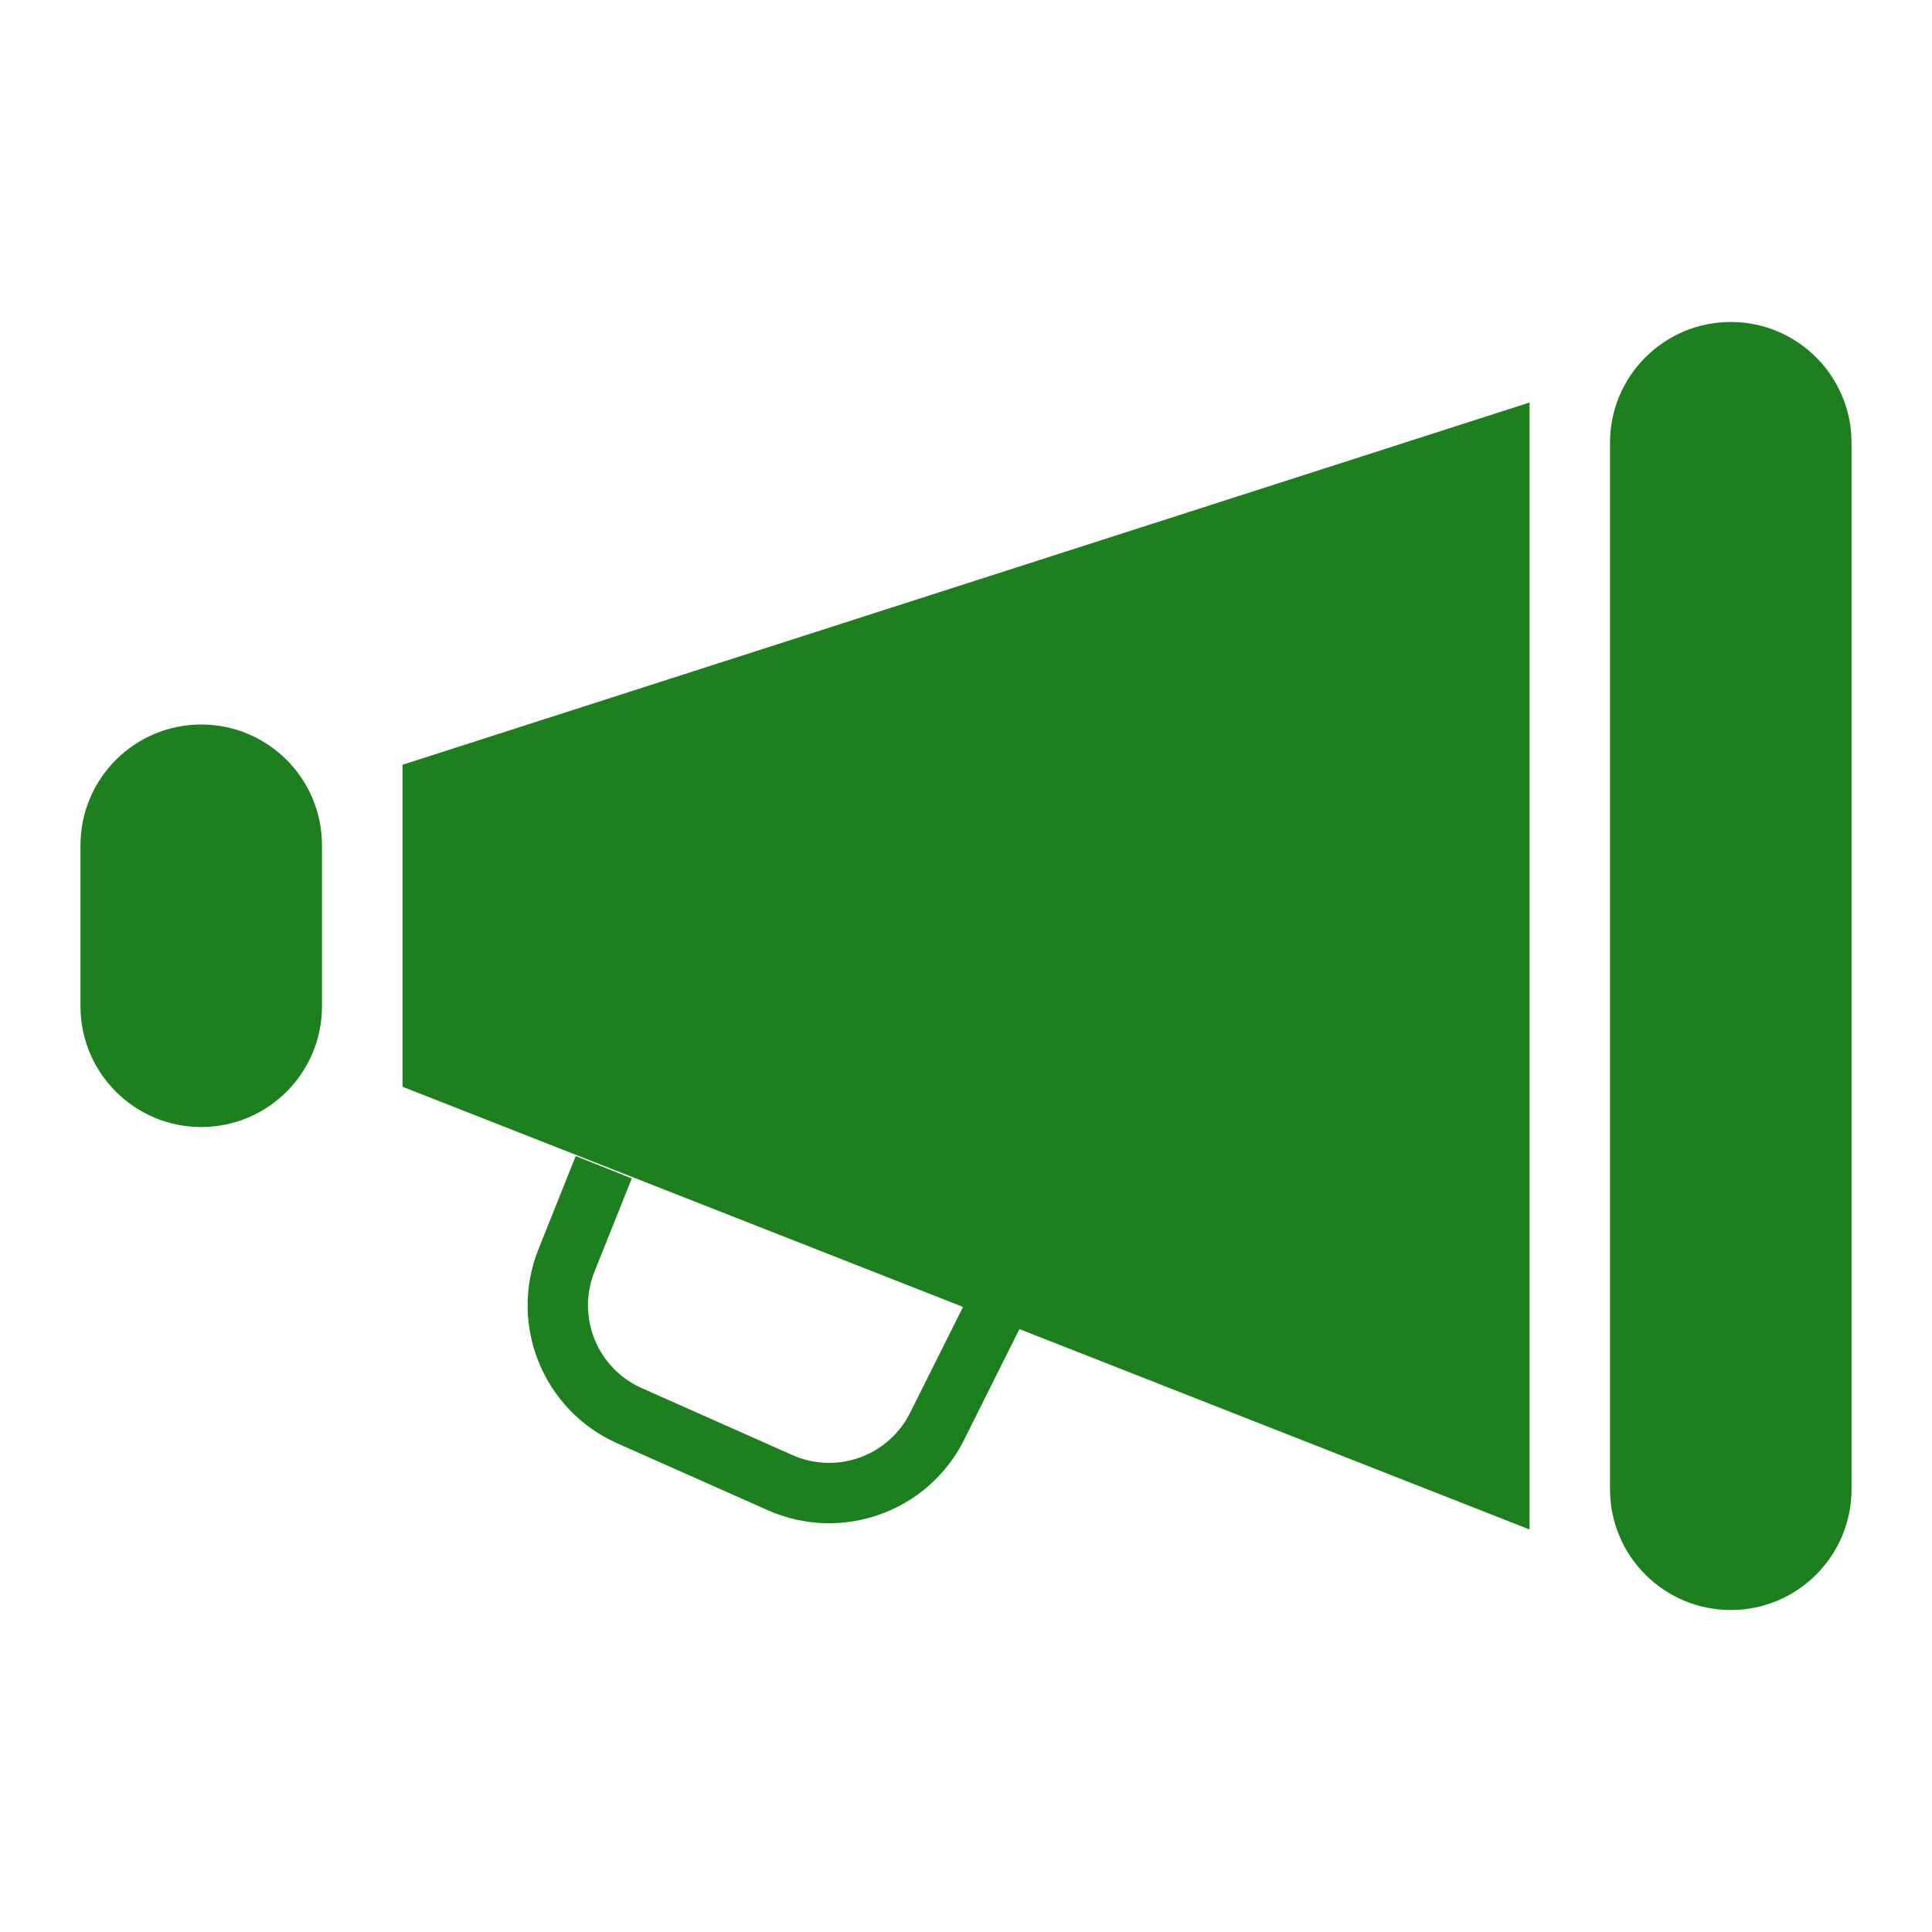 <svg width="32" height="32" viewBox="0 0 32 32" fill="none" xmlns="http://www.w3.org/2000/svg">
<path fill-rule="evenodd" clip-rule="evenodd" d="M28.667 5.333C27.562 5.333 26.667 6.229 26.667 7.333V24.667C26.667 25.771 27.562 26.667 28.667 26.667C29.771 26.667 30.667 25.771 30.667 24.667V7.333C30.667 6.229 29.771 5.333 28.667 5.333ZM3.333 12C2.229 12 1.333 12.896 1.333 14V16.667C1.333 17.771 2.229 18.667 3.333 18.667C4.438 18.667 5.333 17.771 5.333 16.667V14C5.333 12.896 4.438 12 3.333 12ZM25.334 25.333V6.667L6.667 12.667V18L15.951 21.647L15.074 23.4C14.716 24.118 13.856 24.426 13.123 24.1L10.63 22.992C9.893 22.665 9.547 21.813 9.846 21.064L10.464 19.519L9.536 19.148L8.918 20.693C8.419 21.941 8.996 23.36 10.224 23.906L12.717 25.014C13.939 25.557 15.371 25.043 15.969 23.848L16.885 22.014L25.334 25.333Z" fill="#1E7F1E"/>
</svg>
